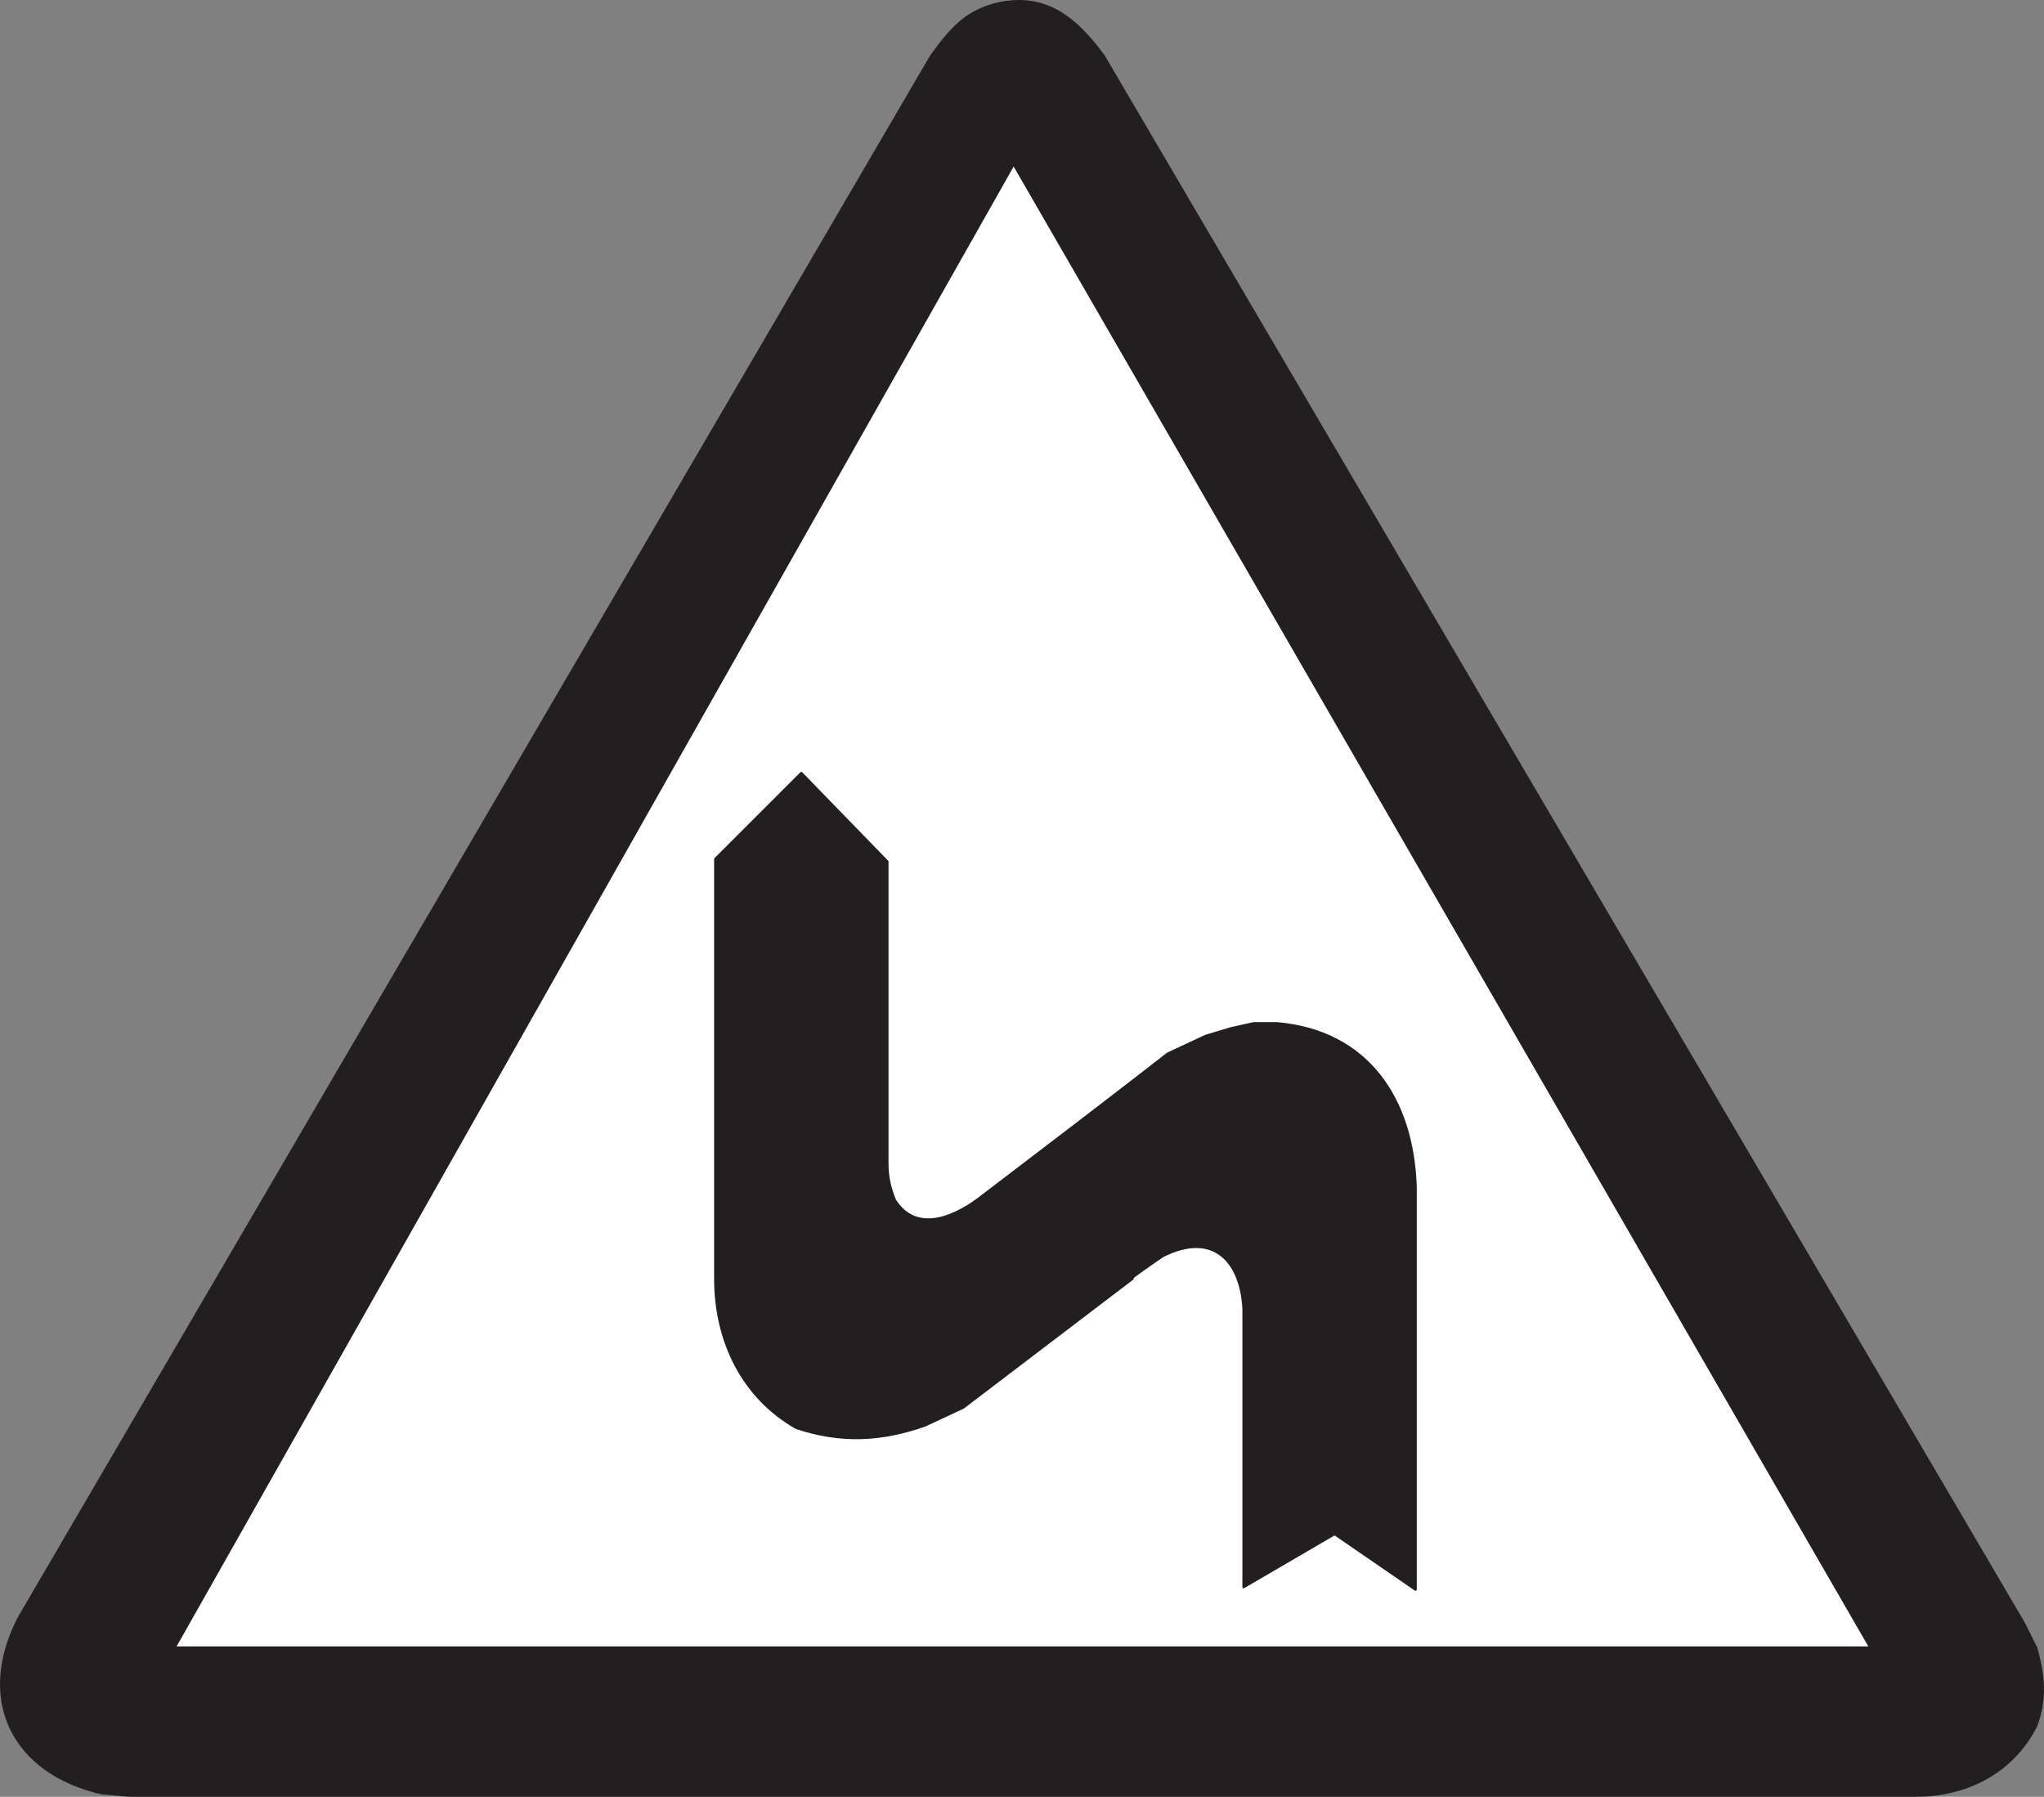 <svg xmlns="http://www.w3.org/2000/svg" width="606.491" height="533.164"><rect width="100%" height="100%" fill="#808080" stroke="none"/><path fill="#231f20" fill-rule="evenodd" d="M38.263 533.164h530.25c15.75 0 29.25-7.5 36-21 3-8.25 2.25-15 0-23.25l-3.75-7.5-273-465c-8.25-11.25-17.25-18.75-31.5-15.75-9.75 2.25-14.25 7.5-20.25 15.75l-270.75 463.5c-12.75 24.75-1.5 46.5 24.75 52.5l8.25.75"/><path fill="#fff" fill-rule="evenodd" stroke="#231f20" stroke-linecap="round" stroke-linejoin="round" stroke-miterlimit="10" stroke-width=".75" d="m300.763 48.664-249 440.25h503.25Zm0 0"/><path fill="#231f20" fill-rule="evenodd" d="M212.263 254.914v124.5c0 18.75 8.25 35.25 24 44.25 13.5 4.5 25.5 3.75 38.25-.75l11.25-5.25 50.25-38.25v-58.5l-44.25 33.75c-7.5 6-19.5 12-26.25 1.5-1.5-3.75-2.25-6.75-2.25-11.25v-89.25l-25.5-26.25-25.5 25.5"/><path fill="none" stroke="#231f20" stroke-linecap="round" stroke-linejoin="round" stroke-miterlimit="10" stroke-width=".75" d="M212.263 254.914v124.5c0 18.75 8.25 35.25 24 44.25 13.5 4.5 25.5 3.75 38.25-.75l11.25-5.25 50.25-38.25v-58.5l-44.25 33.75c-7.5 6-19.5 12-26.25 1.5-1.5-3.75-2.25-6.75-2.25-11.25v-89.25l-25.5-26.25zm0 0"/><path fill="#231f20" fill-rule="evenodd" d="M420.013 471.664v-119.25c-.75-26.25-14.25-46.5-41.25-48.75h-6.75l-6.75 1.5-7.5 2.25-11.25 5.25-50.25 39v57.75c15.75-12 32.25-25.5 48.75-36.75 15-7.5 23.25 1.5 24 15.75v82.5l27-15.75 24 16.5"/><path fill="none" stroke="#231f20" stroke-linecap="round" stroke-linejoin="round" stroke-miterlimit="10" stroke-width=".75" d="M420.013 471.664v-119.25c-.75-26.25-14.25-46.5-41.25-48.75h-6.75l-6.75 1.5-7.5 2.25-11.25 5.25-50.25 39v57.75c15.75-12 32.25-25.5 48.75-36.75 15-7.5 23.25 1.5 24 15.75v82.5l27-15.75zm0 0"/></svg>
